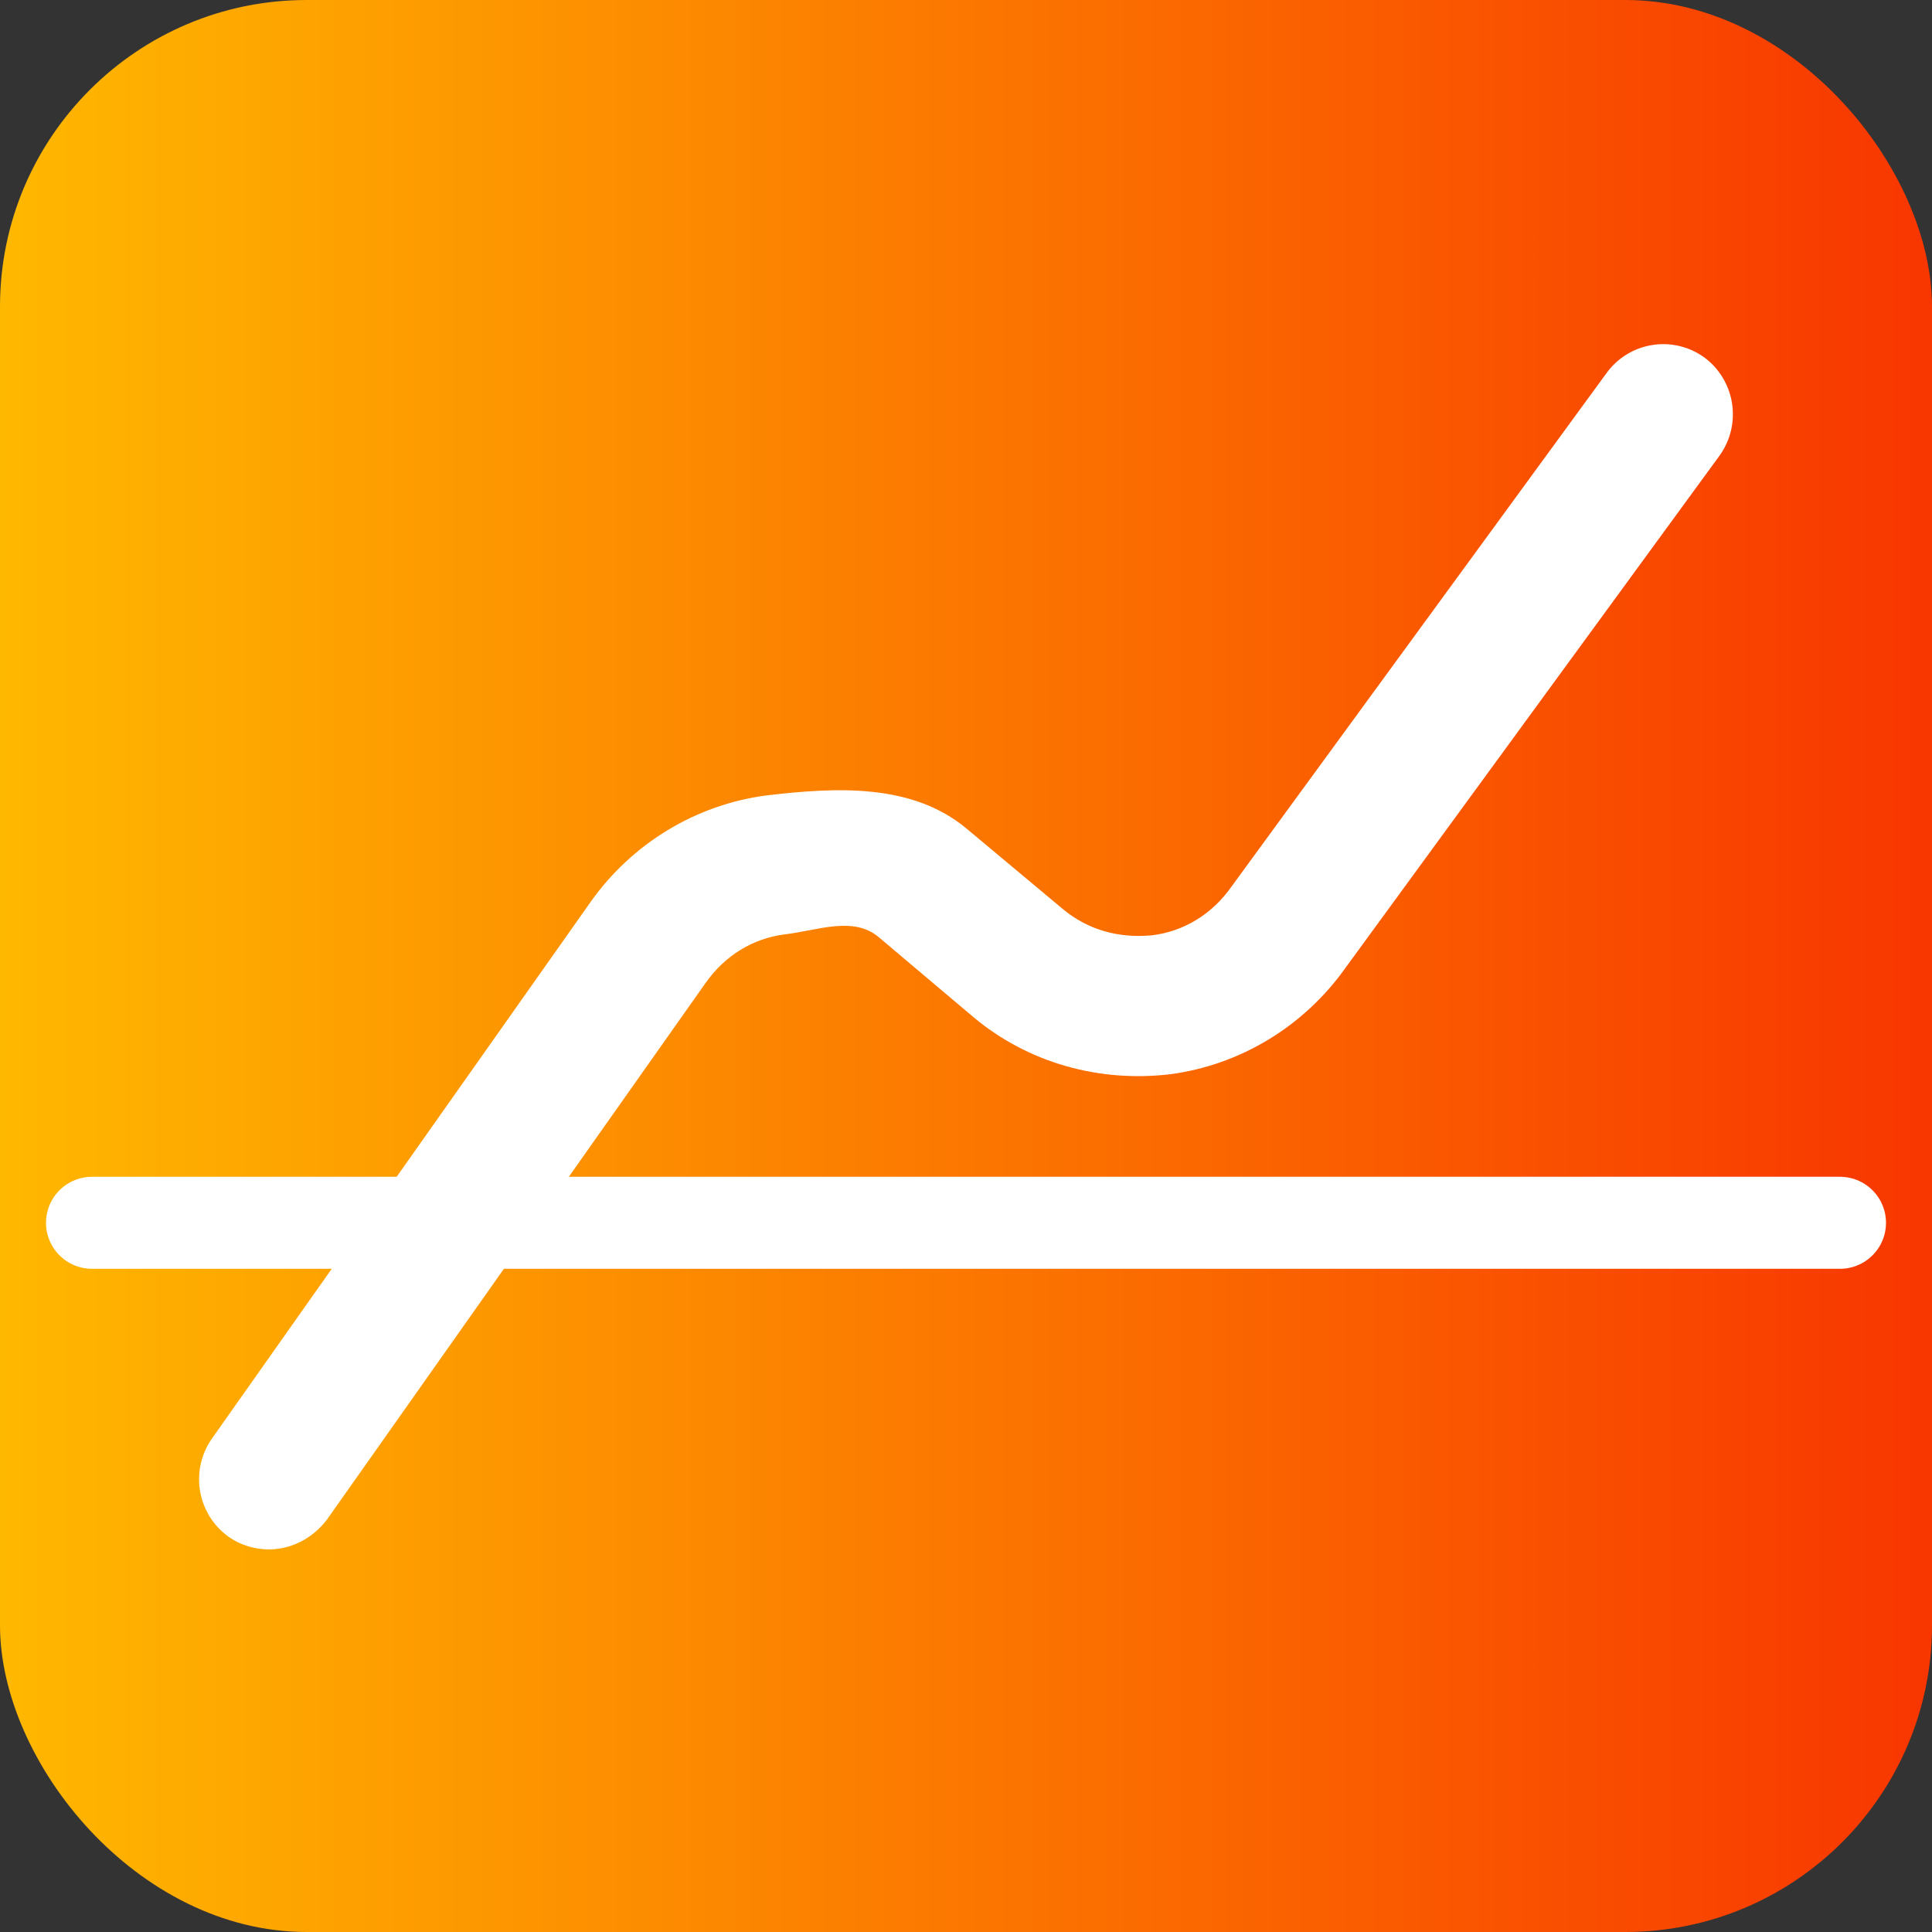 <?xml version="1.0" encoding="UTF-8"?> <svg xmlns="http://www.w3.org/2000/svg" width="71" height="71" viewBox="0 0 71 71" fill="none"><rect x="0" y="0" width="71" height="71" fill="#333333" stroke="none"/><rect width="71" height="71" rx="11.27" fill="url(#paint0_linear_42_158)"></rect><g style="mix-blend-mode:overlay"><path d="M10.113 56.929C9.535 56.982 8.904 56.834 8.39 56.468C7.251 55.642 6.967 54.049 7.785 52.872L21.715 33.131C23.233 30.994 25.572 29.574 28.147 29.234C30.726 28.928 33.515 28.776 35.521 30.451L39.05 33.4C39.978 34.175 41.104 34.486 42.329 34.373C43.516 34.23 44.554 33.583 45.252 32.589L59.03 13.723C59.851 12.58 61.437 12.297 62.61 13.119C63.748 13.945 64.032 15.537 63.214 16.715L49.436 35.581C47.917 37.718 45.578 39.138 43.003 39.478C40.391 39.786 37.786 39.061 35.781 37.385L32.286 34.434C31.357 33.658 30.043 34.192 28.856 34.336C27.669 34.479 26.631 35.125 25.933 36.119L12.004 55.86C11.513 56.491 10.827 56.864 10.113 56.929Z" fill="white"></path><path d="M3.381 44.937H67.619" stroke="white" stroke-width="3.381" stroke-linecap="round"></path></g><defs><linearGradient id="paint0_linear_42_158" x1="0" y1="35.5" x2="71" y2="35.5" gradientUnits="userSpaceOnUse"><stop stop-color="#FFB800"></stop><stop offset="1" stop-color="#F83600"></stop></linearGradient></defs></svg> 